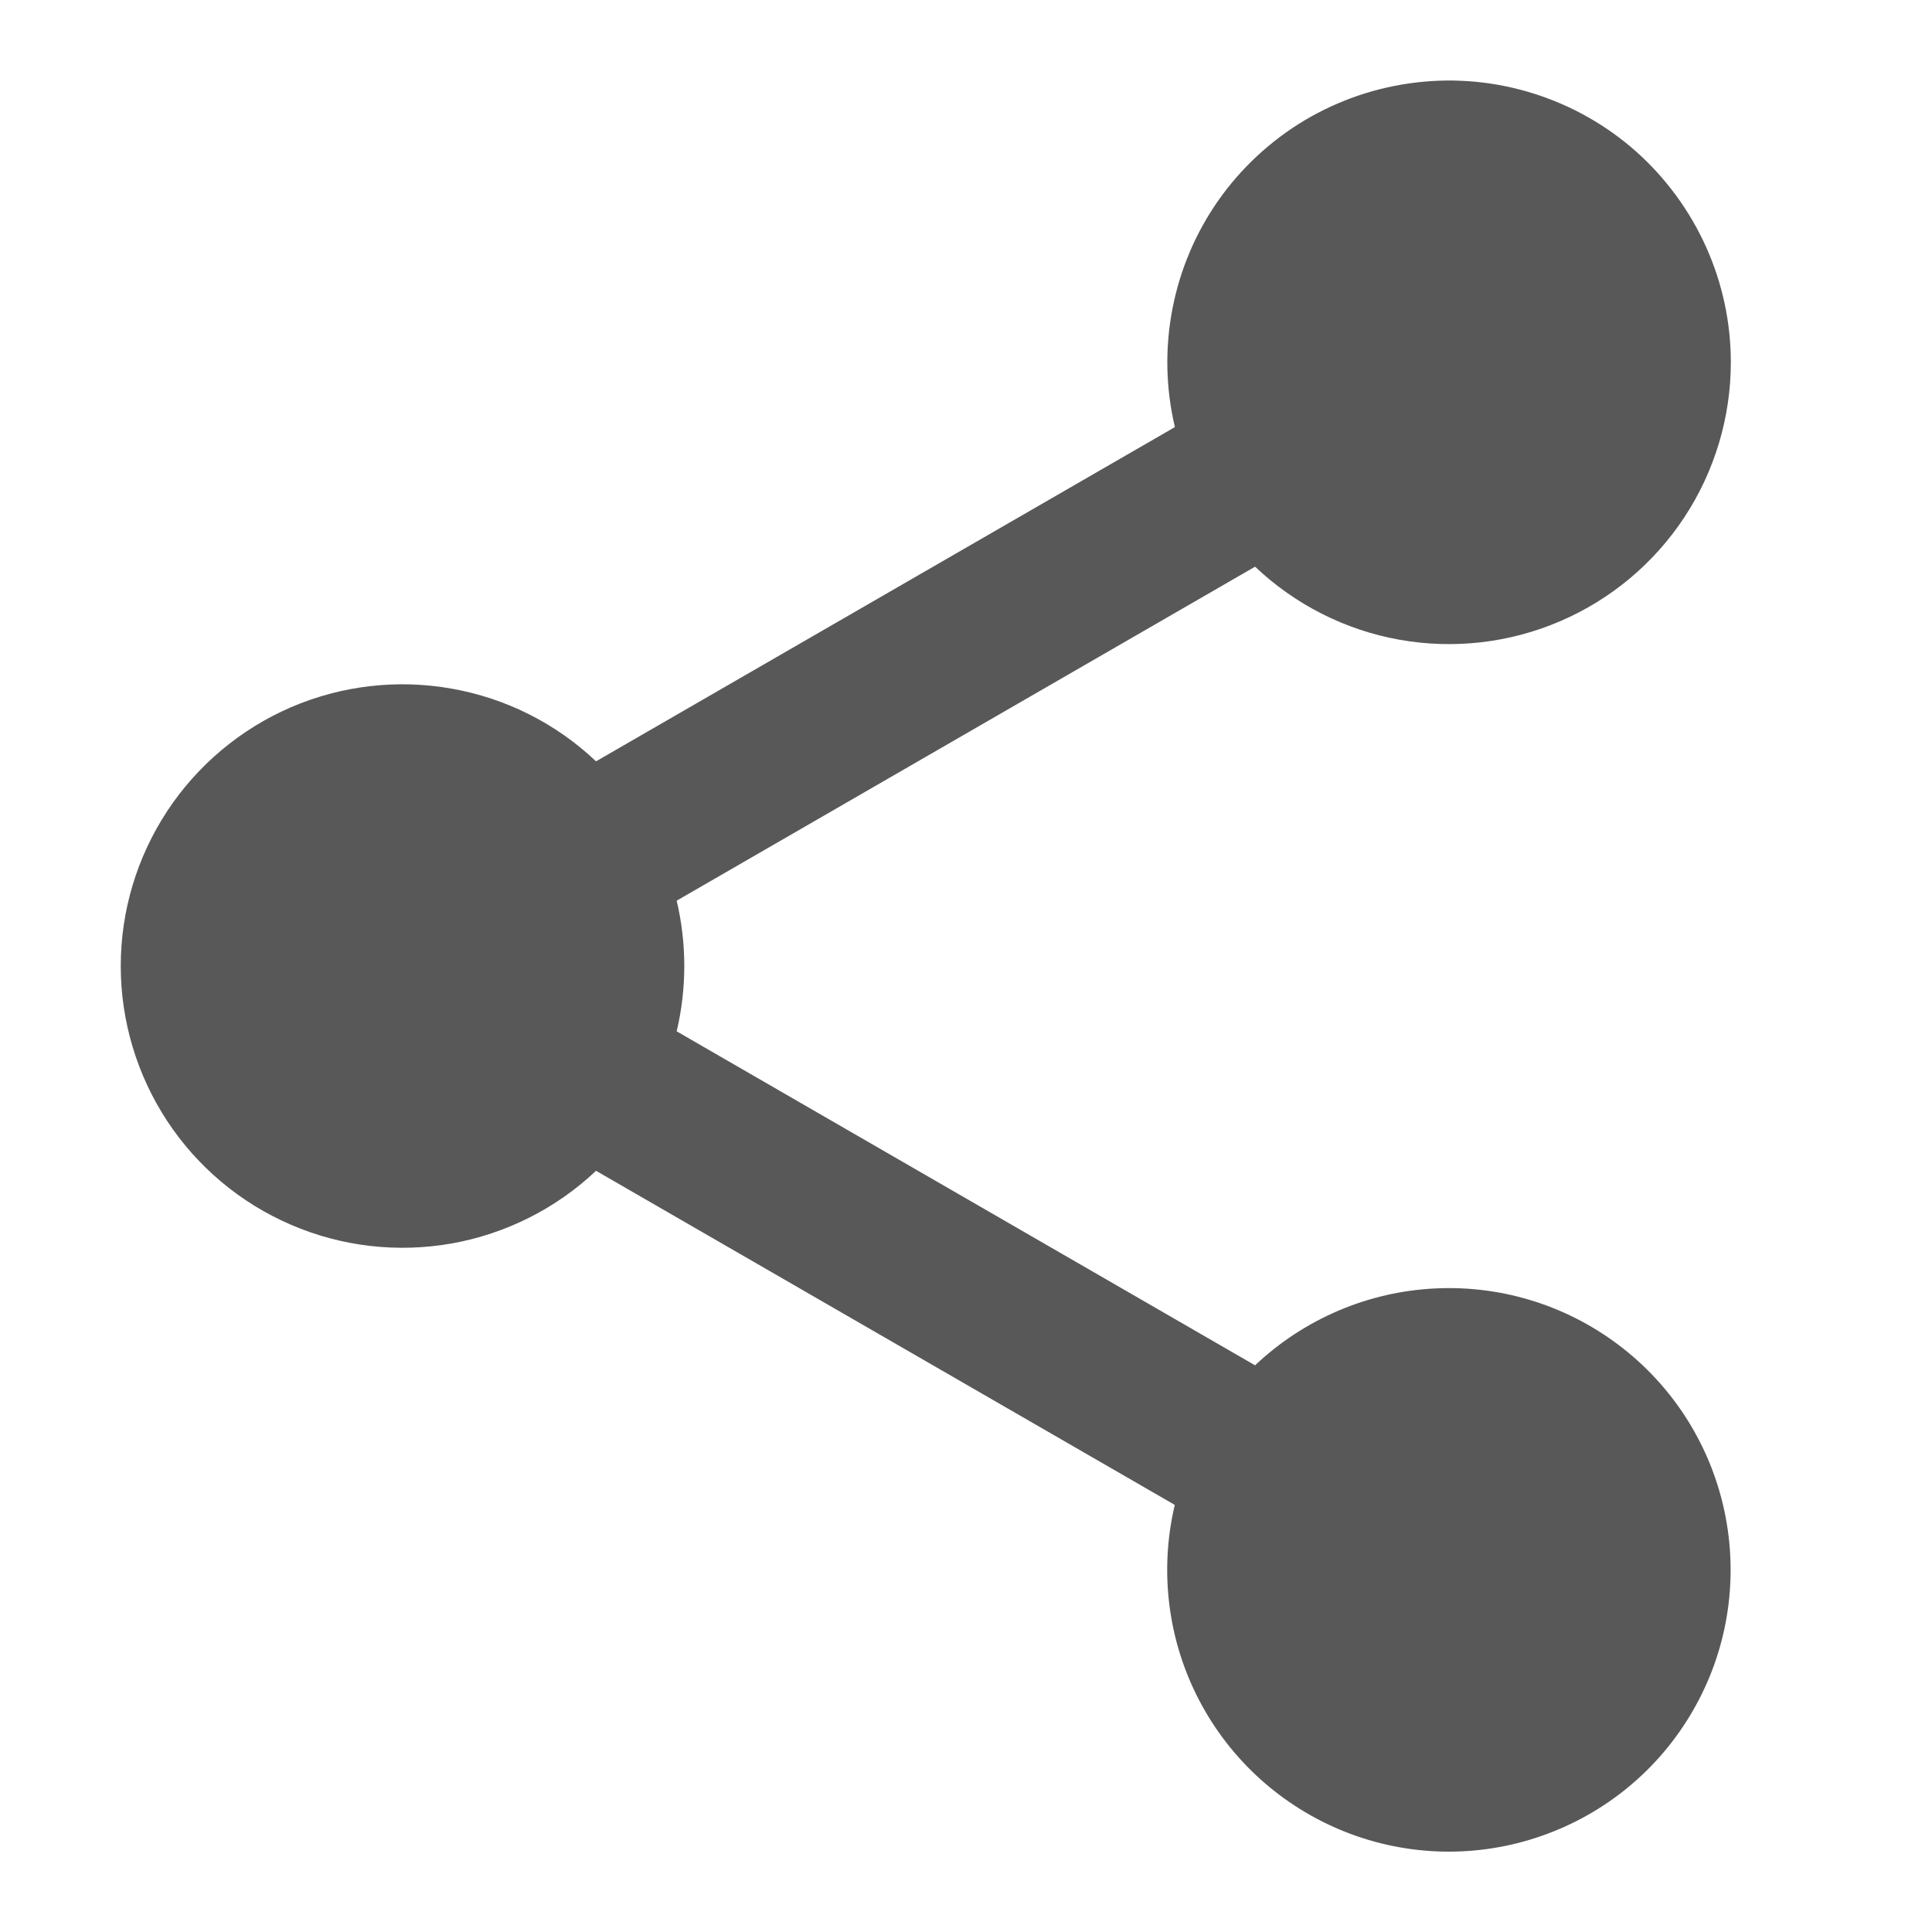 <?xml version="1.0" encoding="utf-8"?>
<svg xmlns="http://www.w3.org/2000/svg" fill="none" height="100%" overflow="visible" preserveAspectRatio="none" style="display: block;" viewBox="0 0 16 16" width="100%">
<g id="tdesign:share-filled">
<path d="M14.334 3C14.334 3.456 14.2 3.903 13.949 4.284C13.698 4.665 13.341 4.964 12.922 5.144C12.502 5.325 12.04 5.378 11.59 5.298C11.141 5.218 10.725 5.007 10.394 4.693L5.604 7.459C5.688 7.815 5.688 8.185 5.604 8.541L10.394 11.307C10.801 10.922 11.333 10.695 11.893 10.67C12.453 10.644 13.003 10.821 13.443 11.168C13.884 11.515 14.184 12.009 14.29 12.559C14.396 13.11 14.301 13.68 14.021 14.165C13.742 14.651 13.296 15.02 12.767 15.204C12.238 15.389 11.66 15.377 11.139 15.17C10.618 14.963 10.189 14.576 9.93 14.079C9.671 13.582 9.6 13.008 9.729 12.463L4.936 9.696C4.605 10.009 4.189 10.218 3.74 10.298C3.291 10.377 2.829 10.324 2.41 10.143C1.991 9.963 1.635 9.664 1.384 9.283C1.134 8.902 1 8.456 1 8C1 7.544 1.134 7.099 1.384 6.718C1.635 6.337 1.991 6.038 2.41 5.857C2.829 5.677 3.291 5.623 3.74 5.703C4.189 5.782 4.605 5.991 4.936 6.305L9.73 3.537C9.654 3.217 9.647 2.884 9.709 2.561C9.771 2.237 9.9 1.931 10.089 1.661C10.278 1.392 10.522 1.165 10.805 0.996C11.088 0.828 11.403 0.721 11.73 0.683C12.057 0.644 12.388 0.676 12.702 0.775C13.016 0.874 13.306 1.038 13.552 1.257C13.797 1.476 13.994 1.745 14.129 2.045C14.264 2.345 14.334 2.671 14.334 3Z" fill="#585858" id="Vector"/>
</g>
</svg>